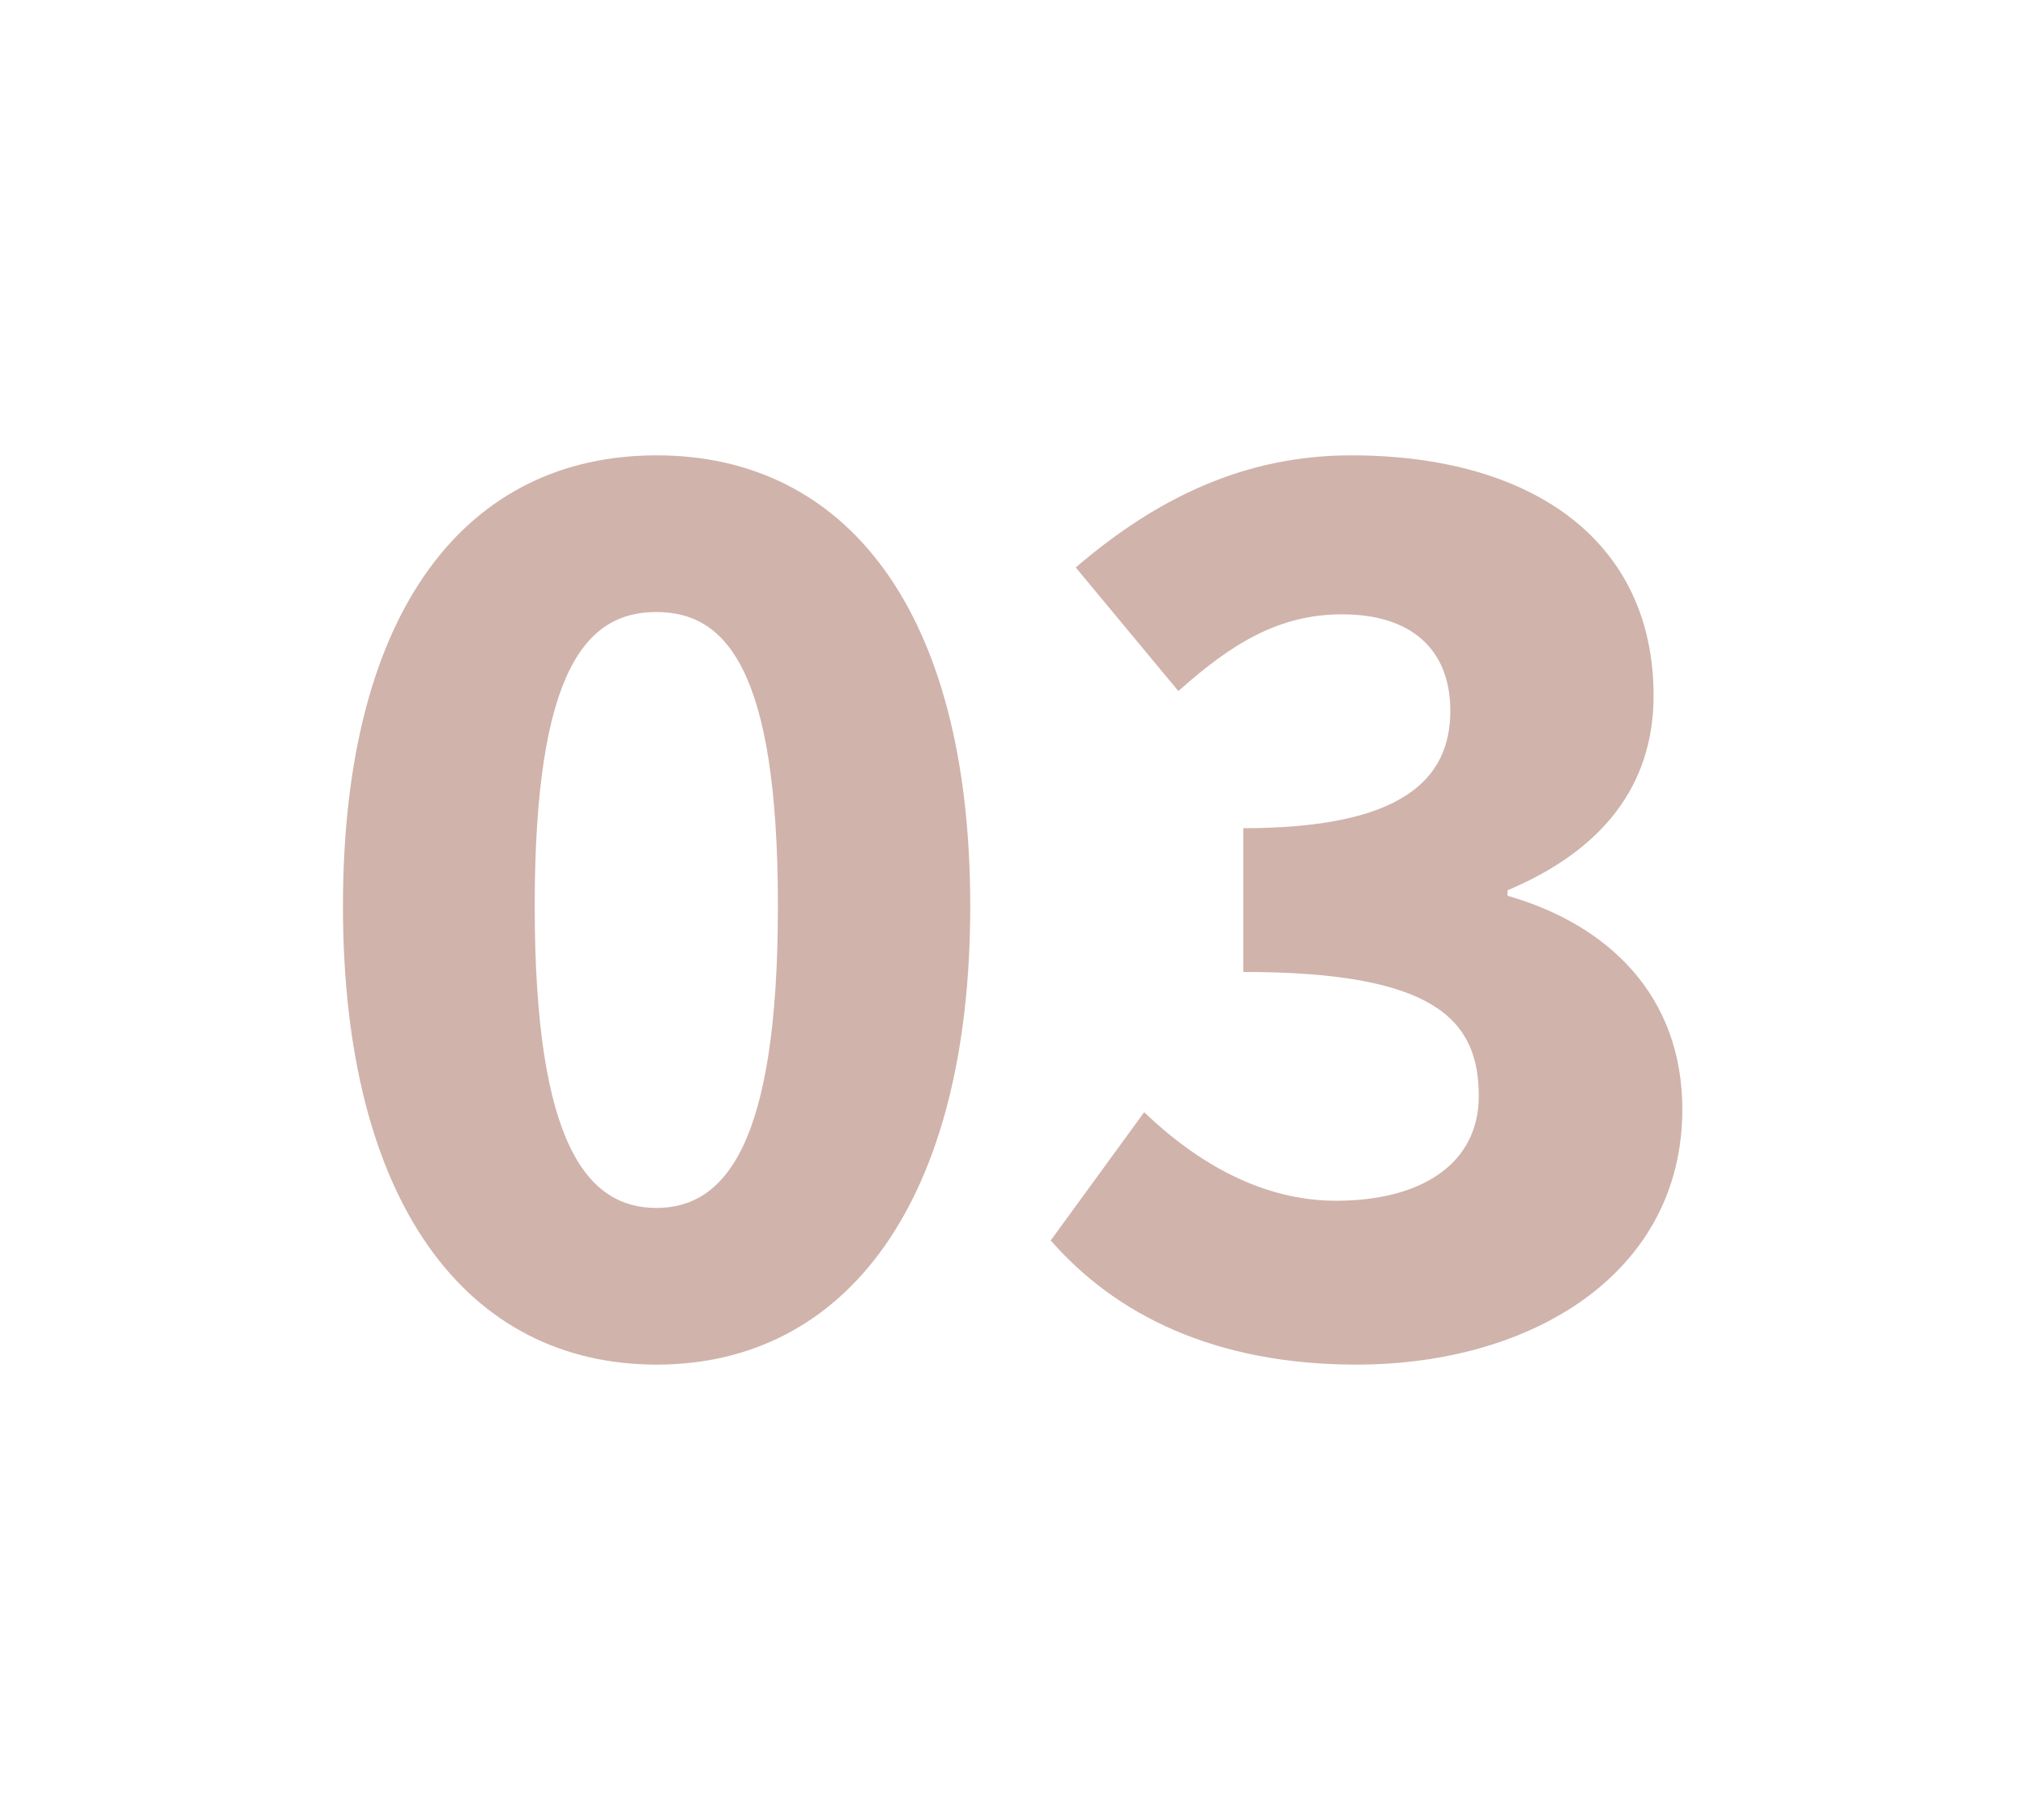 <?xml version="1.0" encoding="UTF-8"?>
<svg id="_レイヤー_1" data-name="レイヤー 1" xmlns="http://www.w3.org/2000/svg" viewBox="0 0 70.44 63.3">
  <defs>
    <style>
      .cls-1 {
        fill: #d0b3ab;
      }
    </style>
  </defs>
  <path class="cls-1" d="M11.93,31.52c0-10.37,4.35-15.68,10.91-15.68s10.91,5.35,10.91,15.68-4.35,15.95-10.91,15.95-10.91-5.58-10.91-15.95Zm15.13,0c0-8.32-1.85-10.23-4.23-10.23s-4.23,1.91-4.23,10.23,1.85,10.5,4.23,10.5,4.23-2.18,4.23-10.5Z"/>
  <path class="cls-1" d="M36.55,43.15l3.25-4.46c1.86,1.78,4.12,3.08,6.68,3.08,2.98,0,4.96-1.3,4.96-3.64,0-2.68-1.56-4.32-8.19-4.32v-5c5.48,0,7.2-1.67,7.2-4.08,0-2.15-1.37-3.36-3.76-3.36-2.17,0-3.81,.98-5.7,2.67l-3.57-4.3c2.81-2.41,5.87-3.9,9.58-3.9,6.33,0,10.52,3,10.52,8.36,0,3.14-1.8,5.39-5.08,6.77v.19c3.52,1.01,6.08,3.49,6.08,7.43,0,5.68-5.2,8.88-11.34,8.88-4.94,0-8.39-1.75-10.63-4.32Z"/>
</svg>